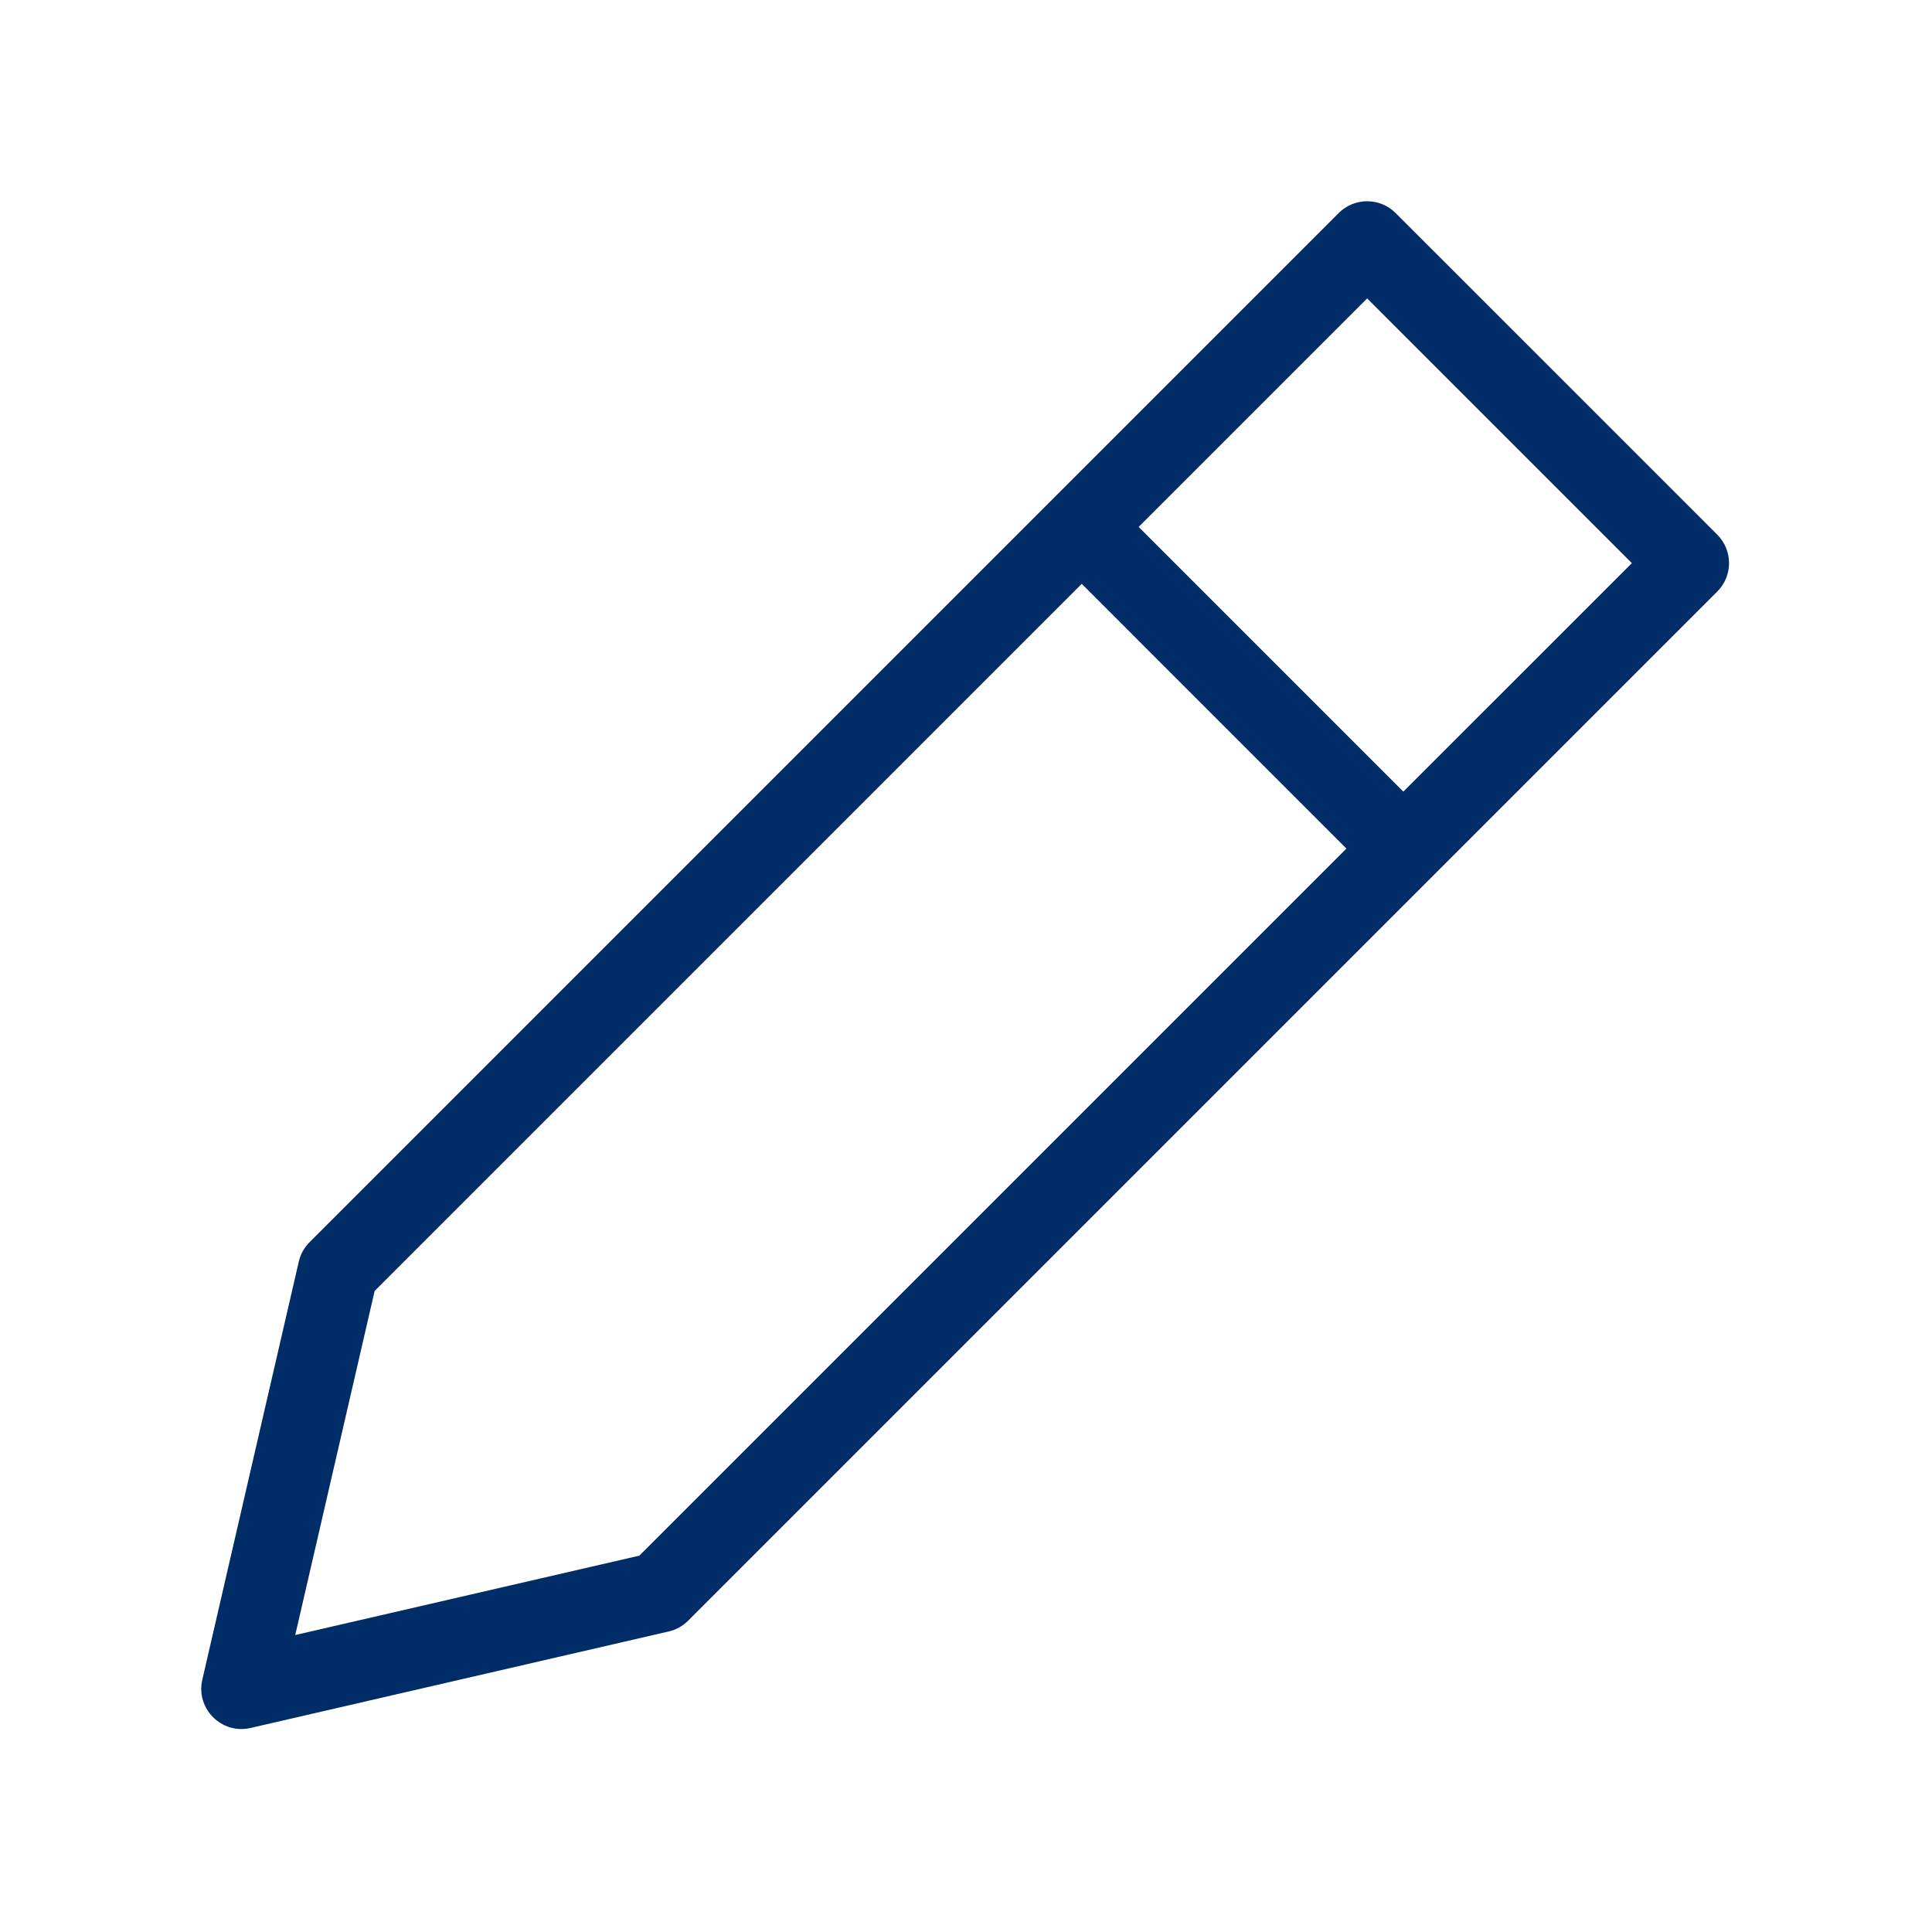 <svg width="96" height="96" viewBox="0 0 96 96" fill="none" xmlns="http://www.w3.org/2000/svg">
<path d="M12.451 85.862L33.226 81.067C33.591 80.983 33.925 80.798 34.191 80.533L85.329 29.395C86.11 28.614 86.11 27.347 85.329 26.566L69.348 10.586C68.567 9.805 67.3 9.805 66.519 10.586L15.382 61.724C15.116 61.989 14.931 62.323 14.847 62.688L10.053 83.463C9.72 84.903 11.011 86.194 12.451 85.862ZM67.934 14.828L81.086 27.981L69.731 39.335L56.579 26.183L67.934 14.828ZM53.751 29.011L66.903 42.164L31.768 77.299L14.67 81.244L18.616 64.147L53.751 29.011Z" fill="#002D67"/>
</svg>
